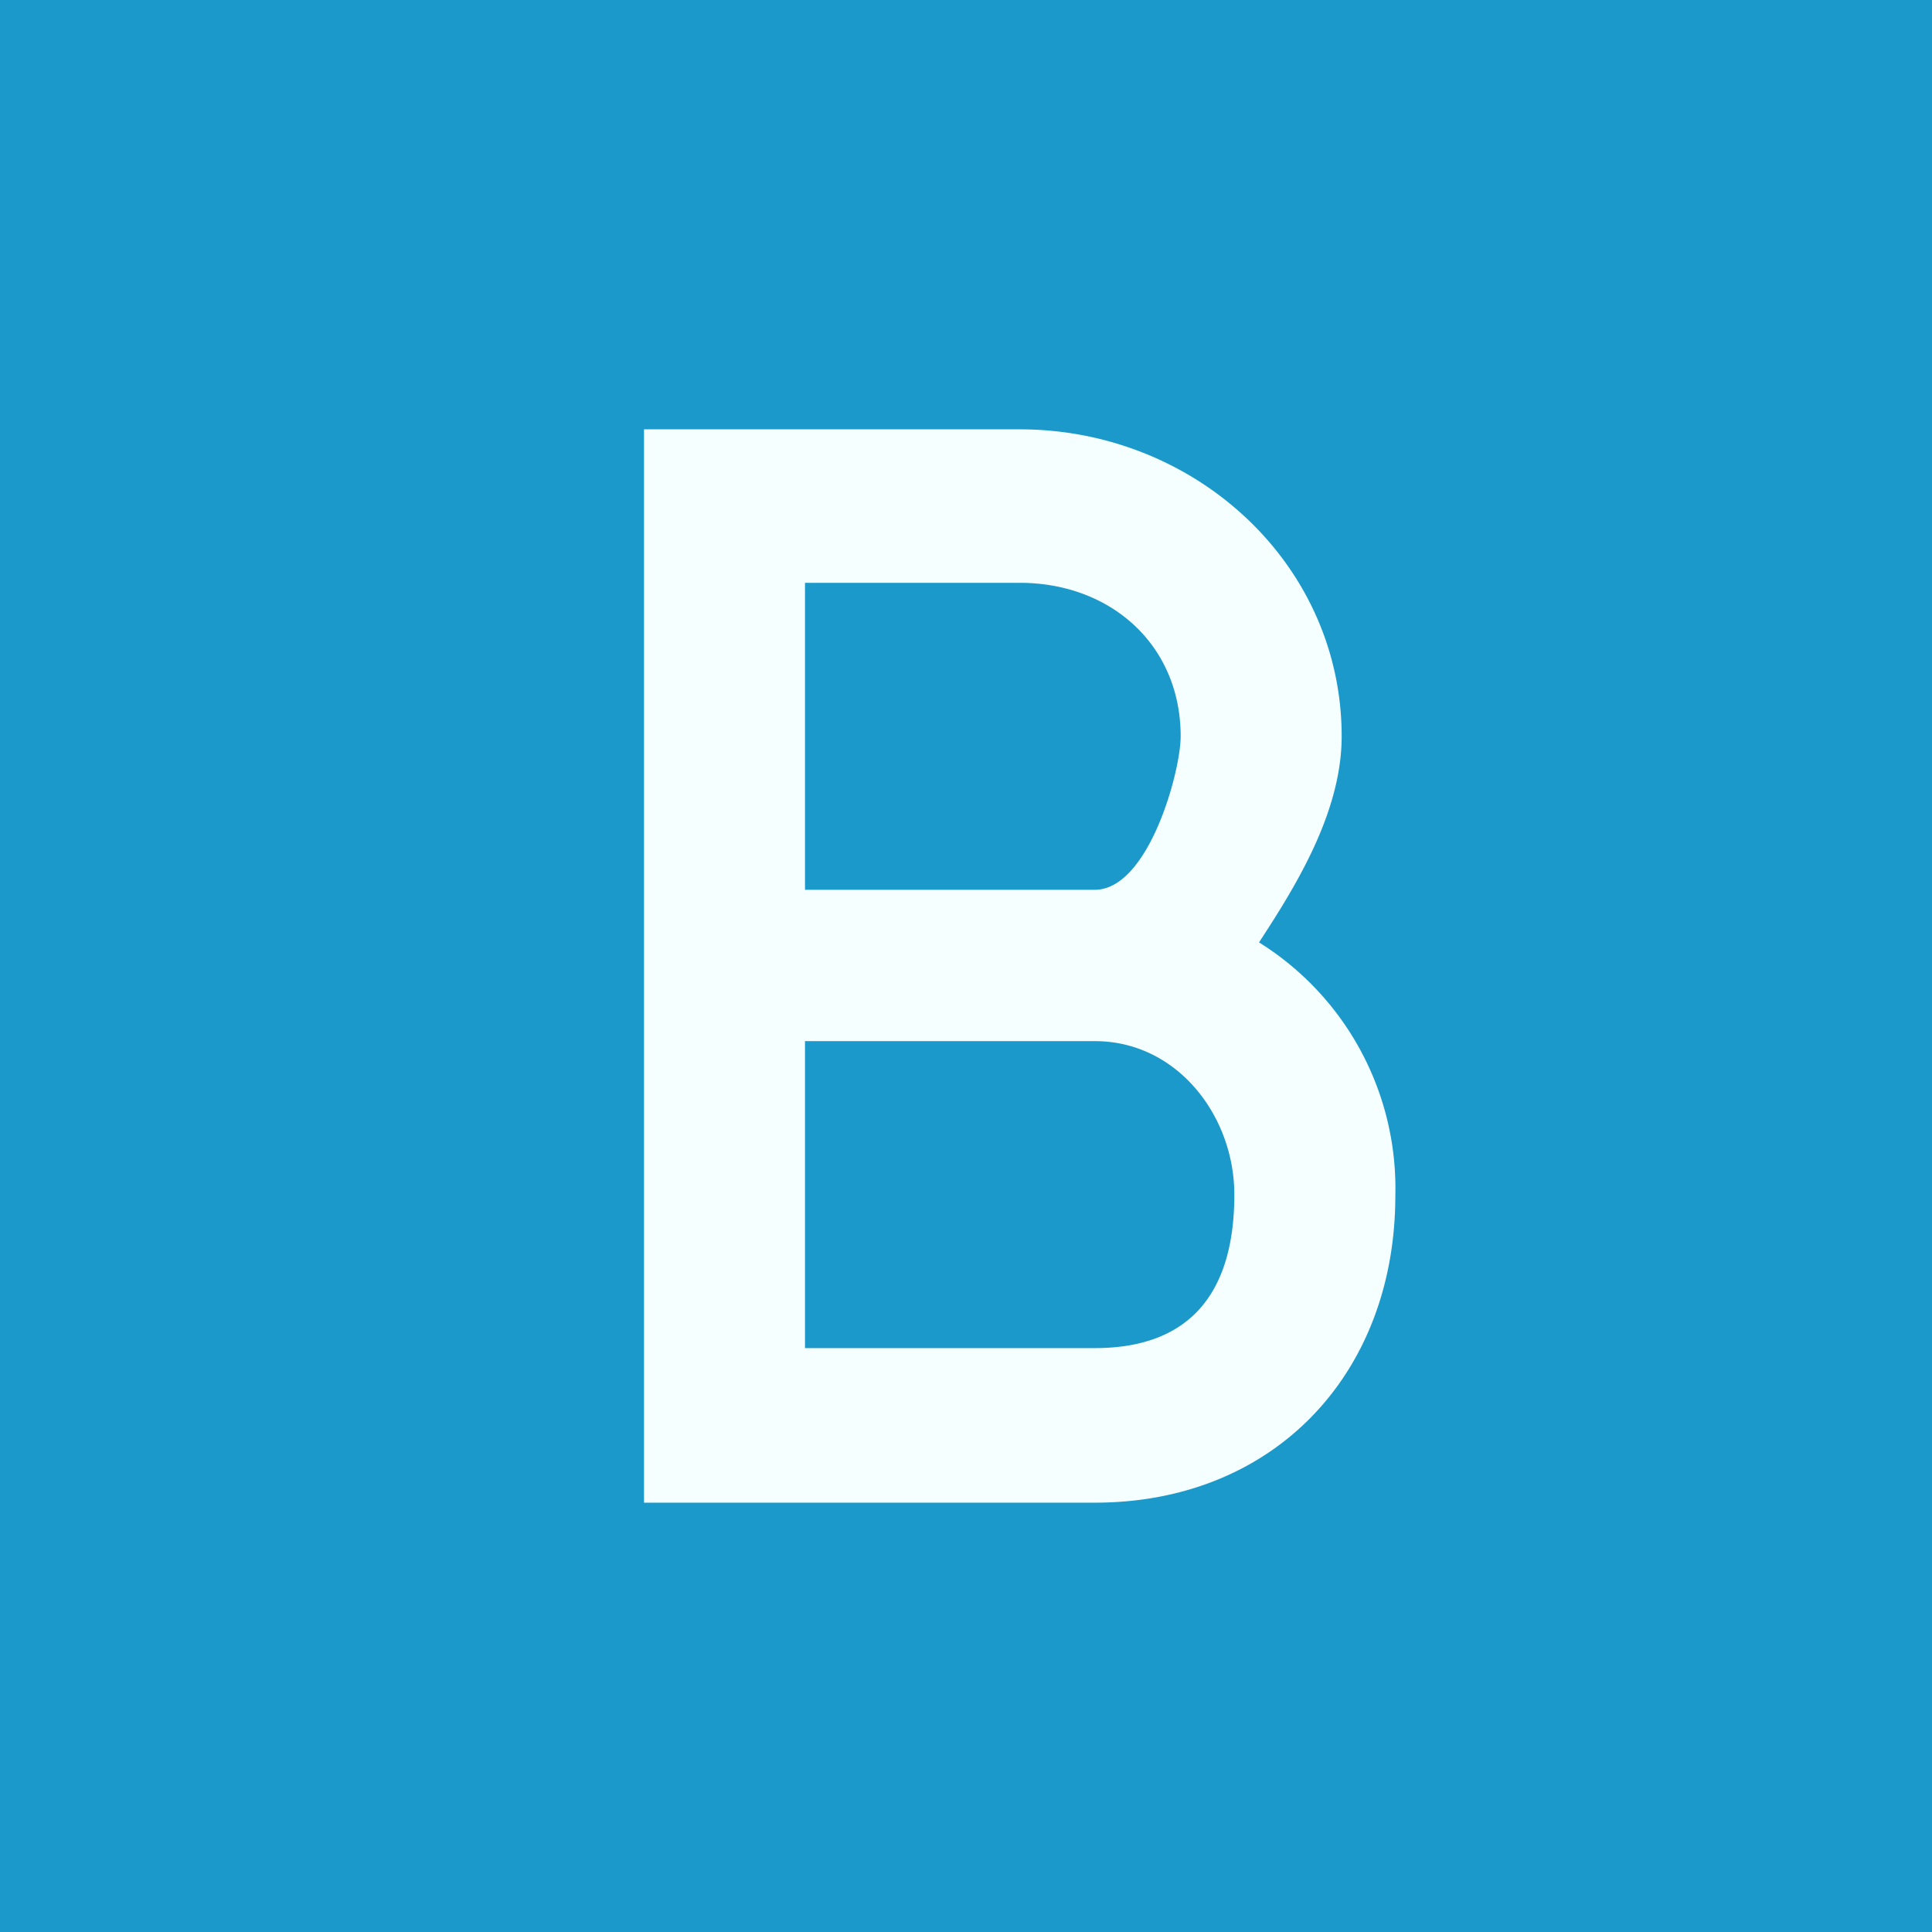 <!-- by TradingView --><svg width="18" height="18" viewBox="0 0 18 18" xmlns="http://www.w3.org/2000/svg"><path fill="#1B99CA" d="M0 0h18v18H0z"/><path fill-rule="evenodd" d="M6 4h3.5c1.63 0 3 1.25 3 2.86 0 .71-.43 1.4-.77 1.92A2.7 2.7 0 0 1 13 11.14C13 12.8 11.87 14 10.2 14H6V4Zm4.2 4.29c.5 0 .8-1.1.8-1.43 0-.85-.65-1.43-1.5-1.43h-2v2.86h2.7ZM7.5 9.7h2.7c.77 0 1.3.7 1.3 1.43 0 .9-.4 1.43-1.3 1.43H7.5V9.71Z" fill="#F5FFFF"/></svg>